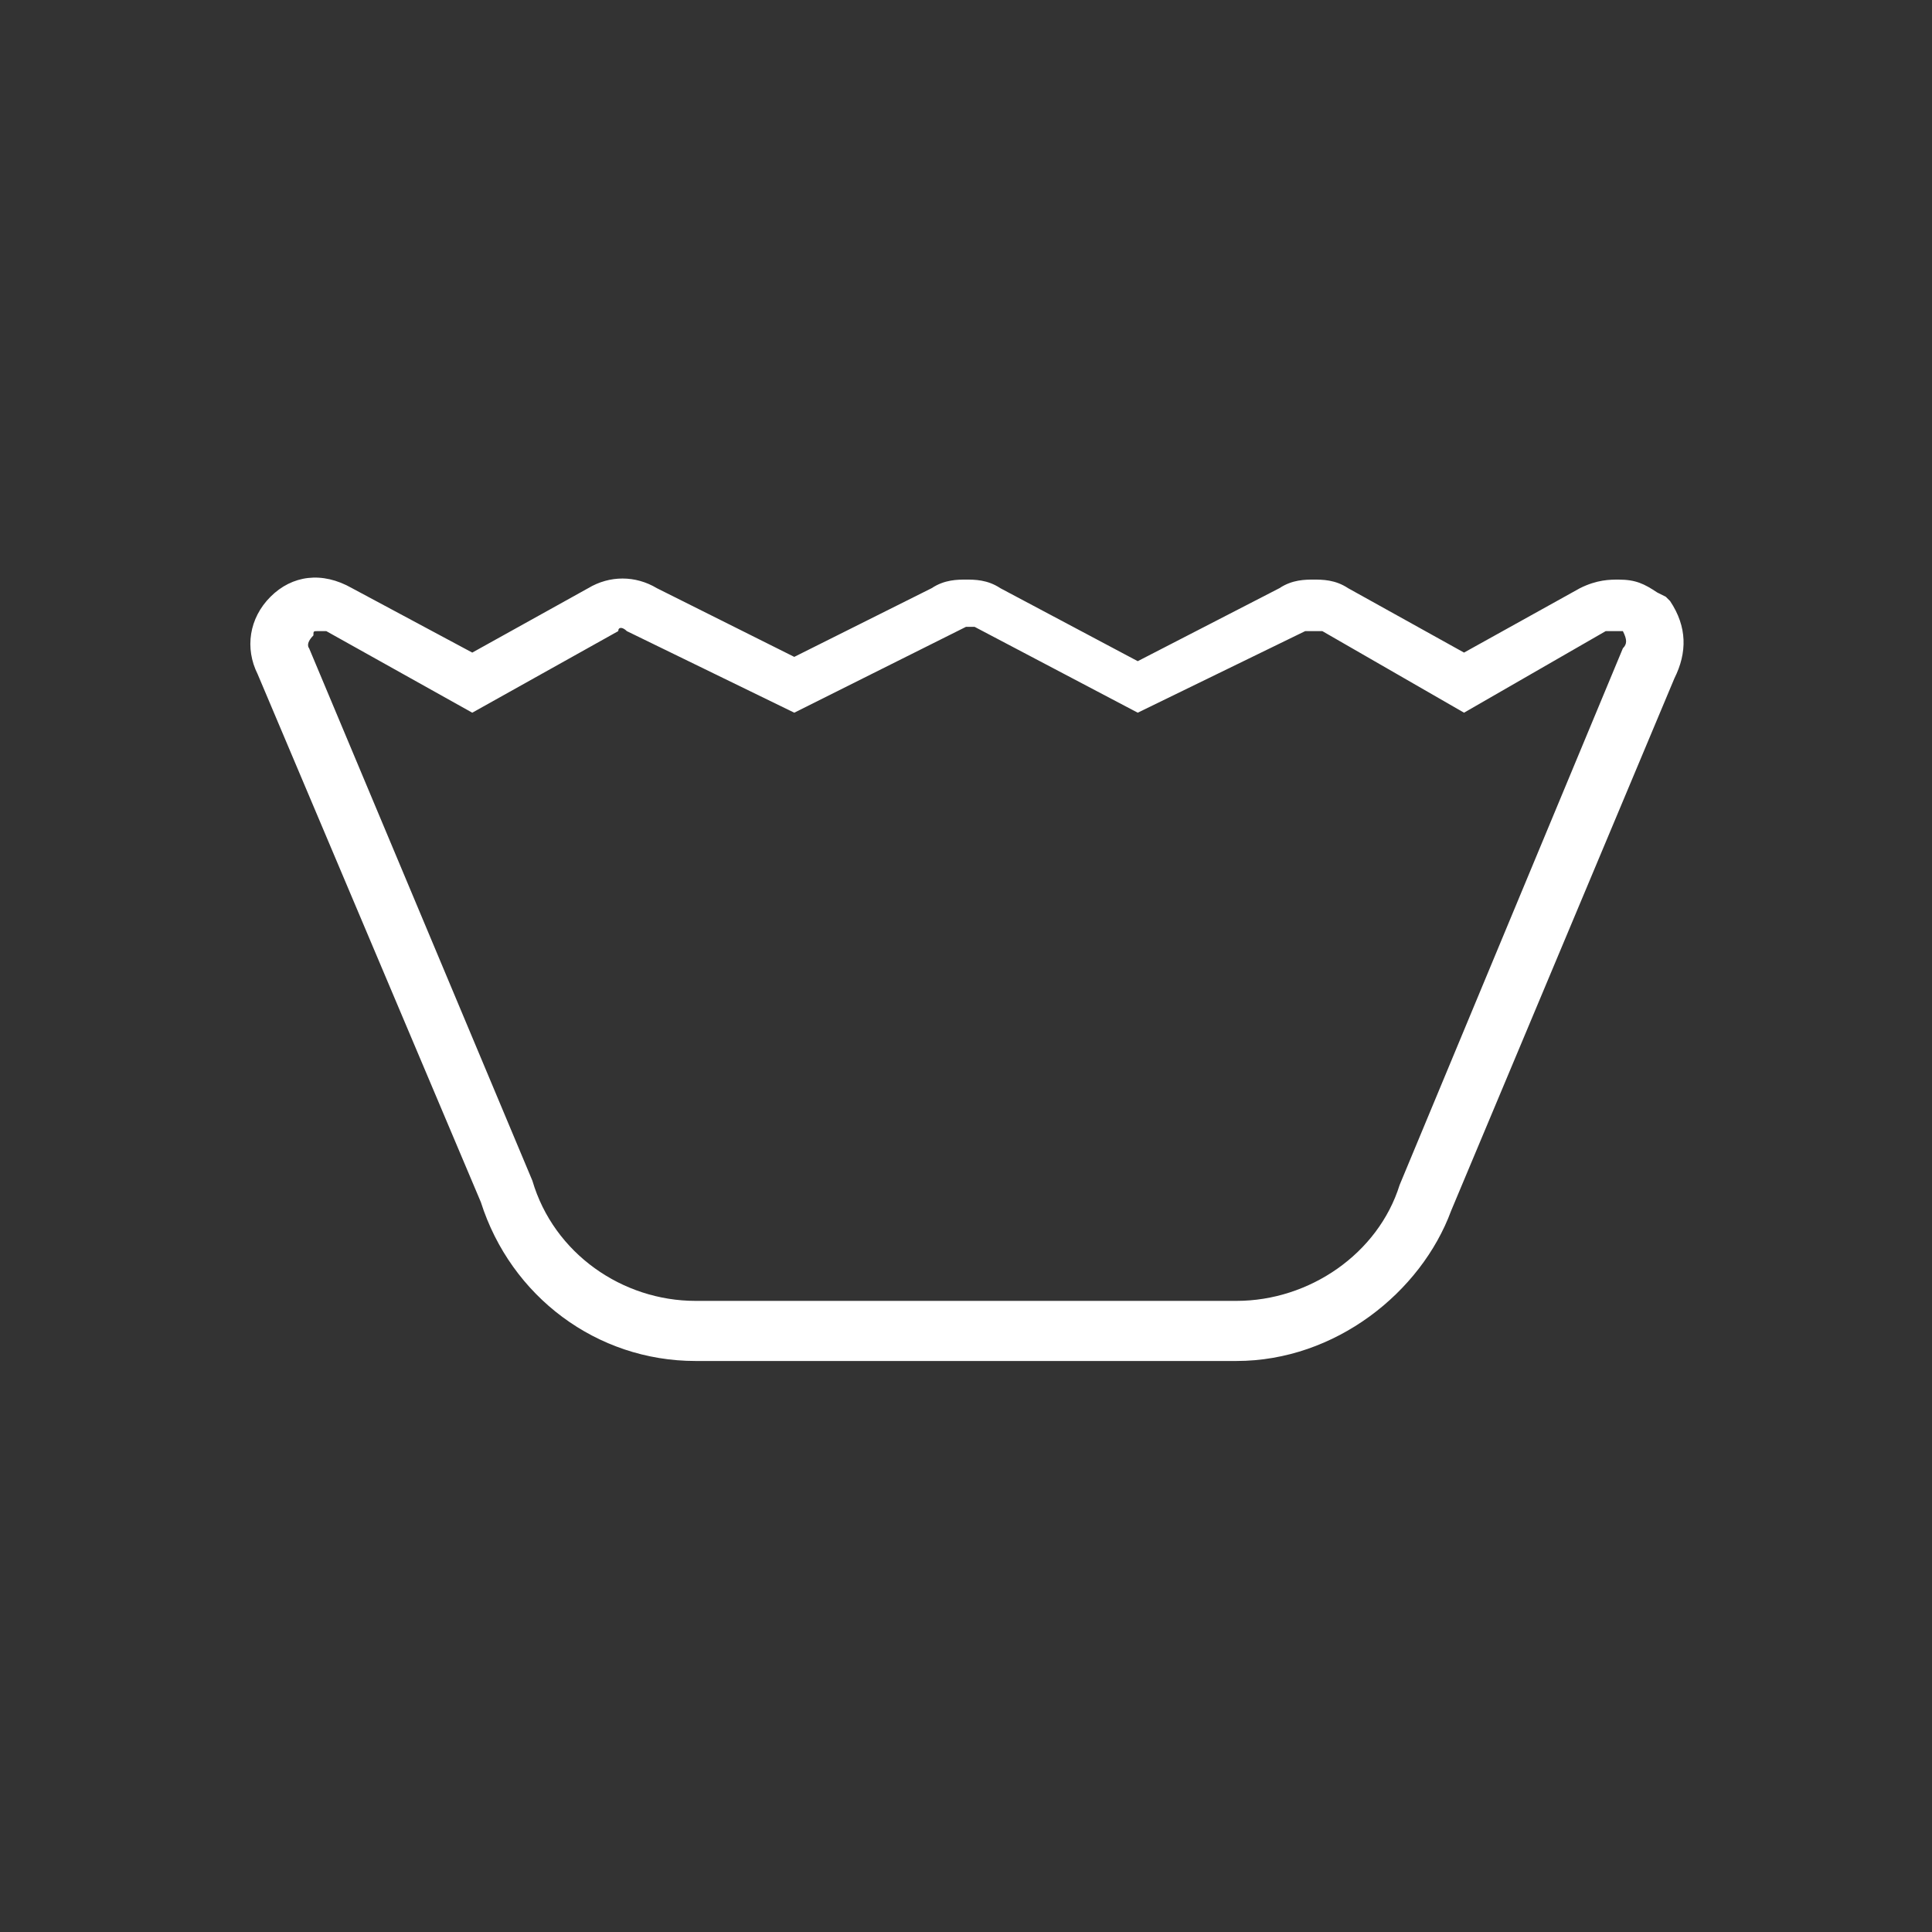 <?xml version="1.0" encoding="utf-8"?>
<!-- Generator: Adobe Illustrator 23.1.1, SVG Export Plug-In . SVG Version: 6.00 Build 0)  -->
<svg version="1.1" id="Calque_1" xmlns="http://www.w3.org/2000/svg" xmlns:xlink="http://www.w3.org/1999/xlink" x="0px" y="0px"
	 viewBox="0 0 45 45" style="enable-background:new 0 0 45 45;" xml:space="preserve">
<rect x="0" y="0" width="45" height="45" fill="#333333" stroke="none"/>
<style type="text/css">
	.st0{fill:#FFFFFF;}
</style>
<path class="st0" d="M28.8,31.7H16.2c-2.3,0-4.3-1.5-5-3.7L6,15.7c-0.3-0.6-0.2-1.3,0.3-1.8c0.5-0.5,1.2-0.6,1.9-0.2l2.8,1.5
	l2.7-1.5c0.5-0.3,1.1-0.3,1.6,0l3.2,1.6l3.2-1.6c0.3-0.2,0.6-0.2,0.8-0.2c0.2,0,0.5,0,0.8,0.2l3.2,1.7l3.3-1.7
	c0.3-0.2,0.6-0.2,0.8-0.2c0.2,0,0.5,0,0.8,0.2l2.7,1.5l2.7-1.5c0.4-0.2,0.7-0.2,0.9-0.2c0.4,0,0.6,0.1,0.9,0.3l0.2,0.1l0.1,0.1
	c0.4,0.6,0.4,1.2,0.1,1.8l-5.2,12.4C33.1,30.1,31.1,31.7,28.8,31.7z M7.4,14.7c-0.1,0-0.1,0-0.1,0.1c-0.2,0.2-0.1,0.3-0.1,0.3
	l5.2,12.4c0.5,1.7,2.1,2.8,3.8,2.8h12.6c1.7,0,3.3-1.1,3.8-2.7l5.2-12.5c0.1-0.1,0.1-0.2,0-0.4c-0.1,0-0.1,0-0.1,0
	c-0.2,0-0.2,0-0.3,0l-3.3,1.9l-3.3-1.9c0,0,0,0-0.2,0s-0.1,0-0.2,0l-3.9,1.9l-3.8-2c-0.1,0-0.1,0-0.2,0c0,0,0,0,0,0l-4,2l-3.9-1.9
	c-0.1-0.1-0.2-0.1-0.2,0L11,16.6l-3.4-1.9C7.5,14.7,7.4,14.7,7.4,14.7z"/>
</svg>
